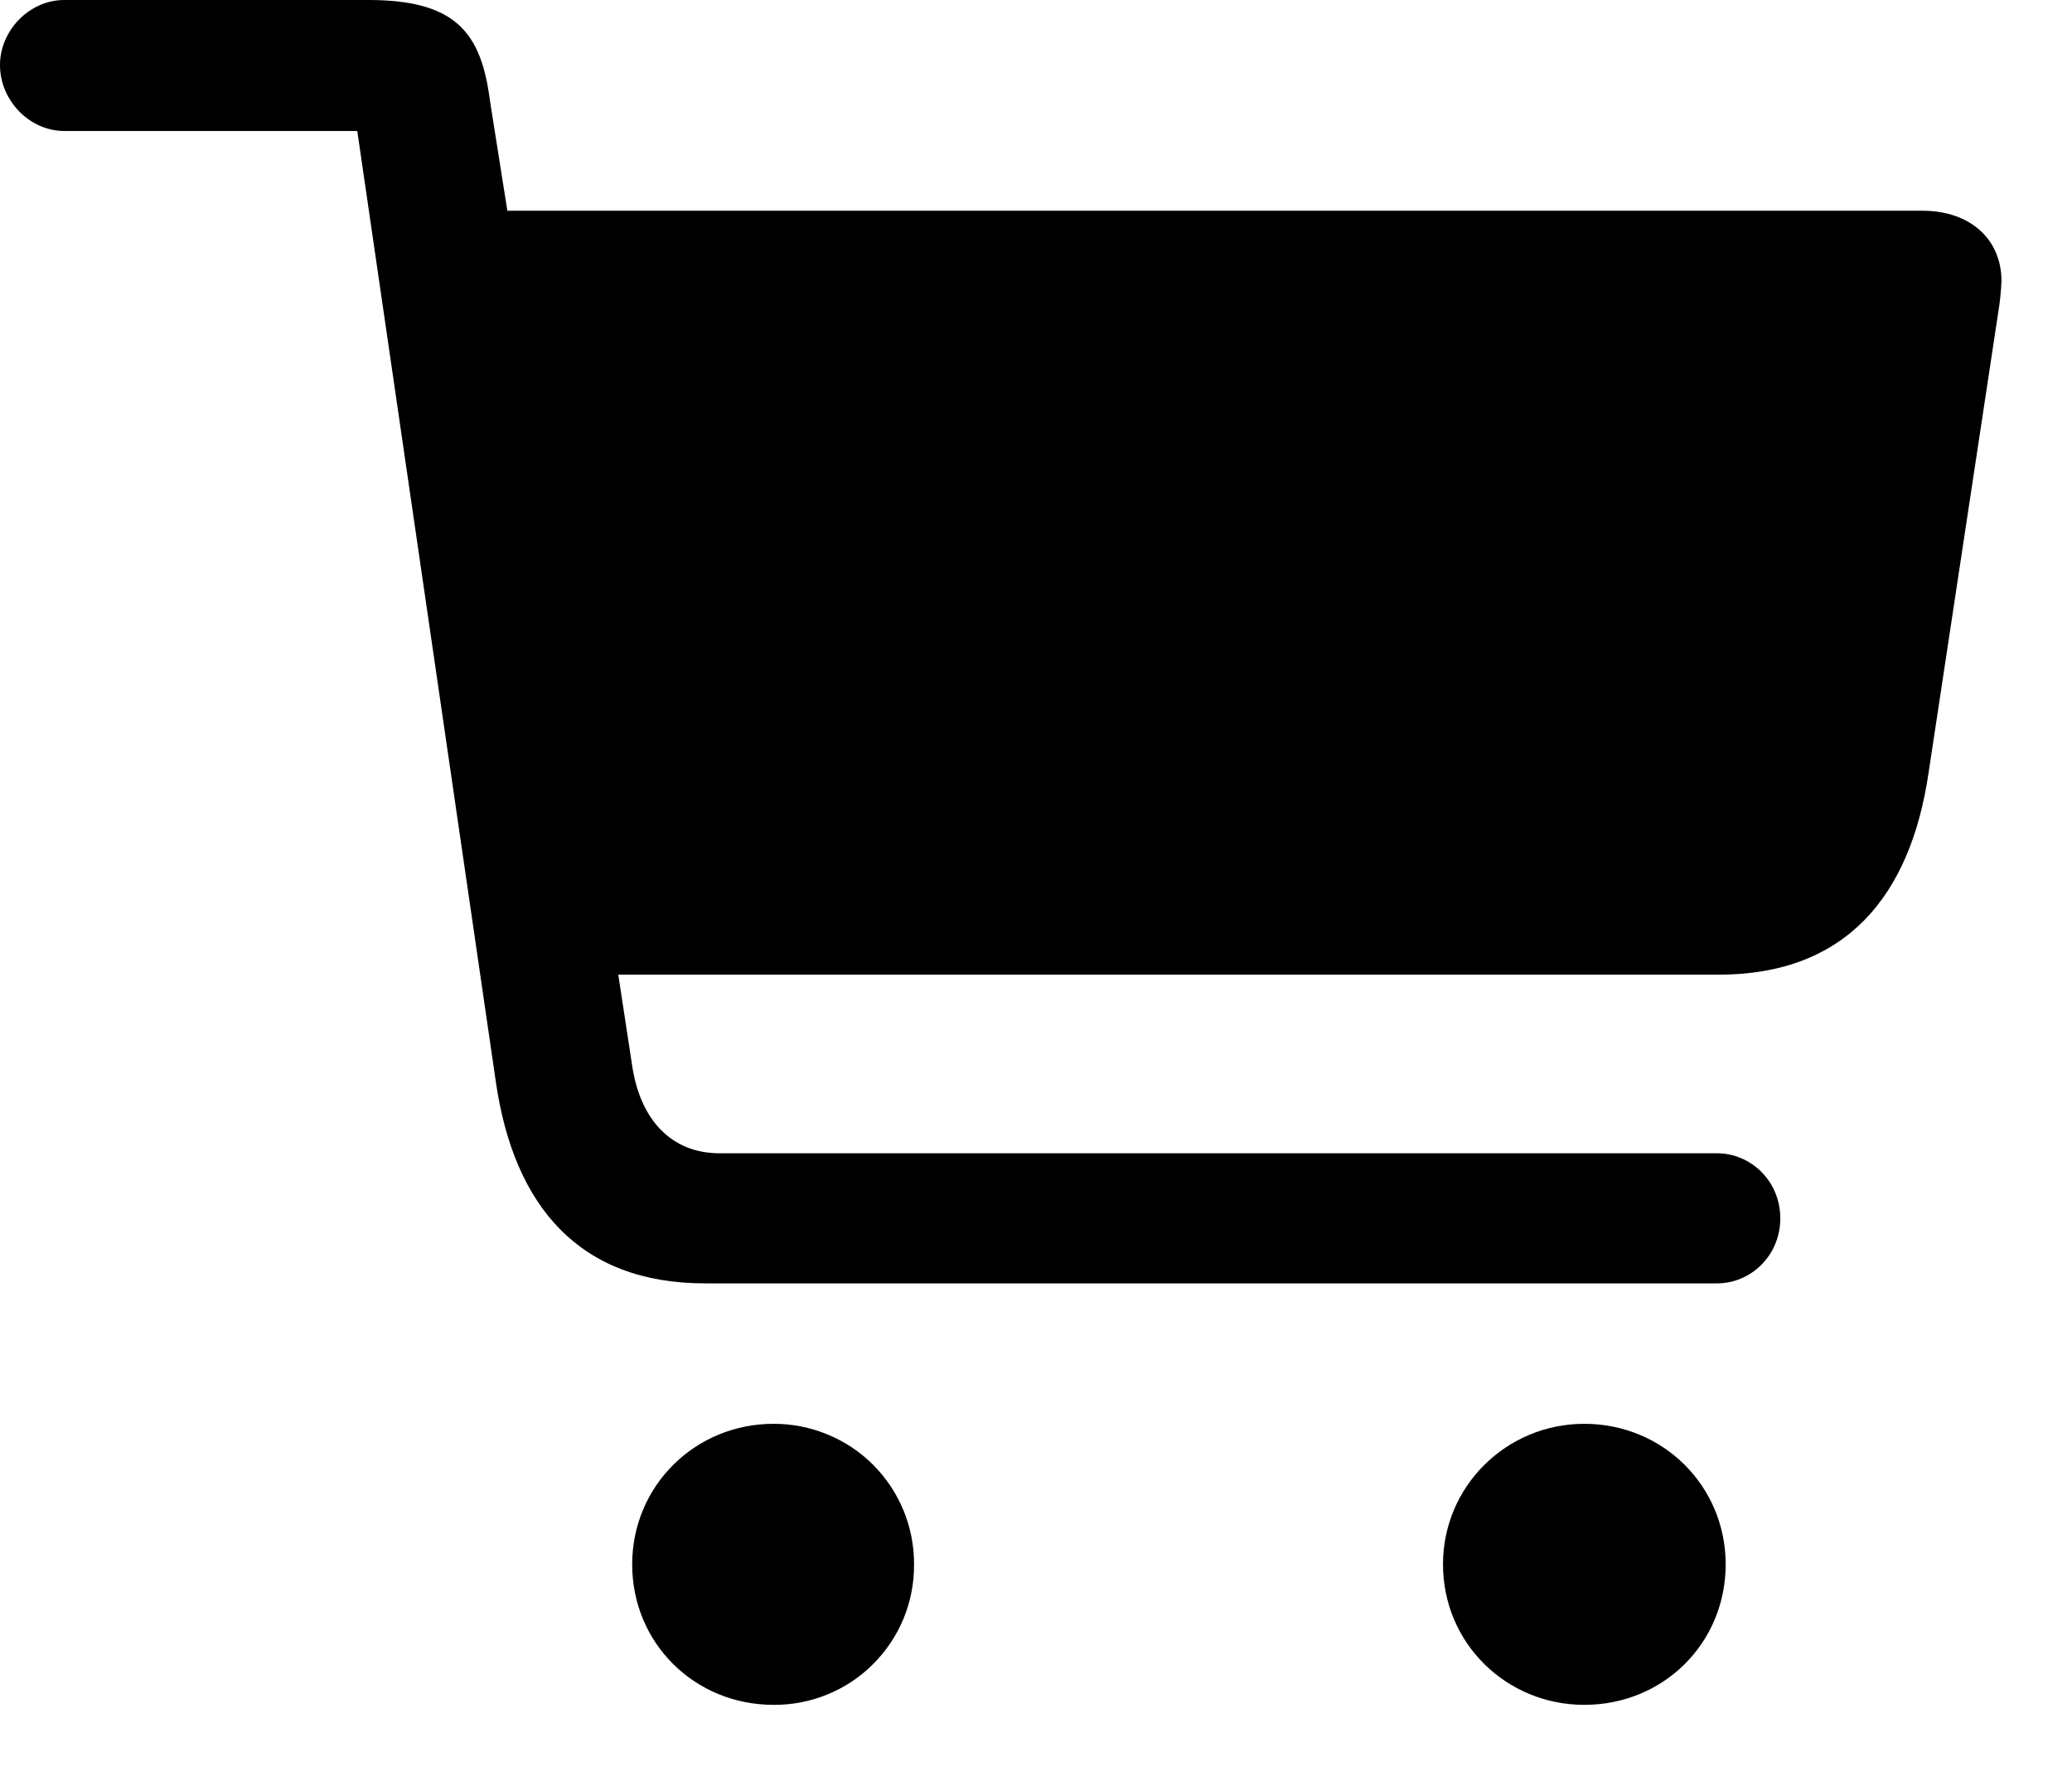 <svg width="28" height="24" viewBox="0 0 28 24" fill="none" xmlns="http://www.w3.org/2000/svg">
<path d="M0 0.879C0 1.359 0.399 1.77 0.868 1.77H4.828L6.703 14.637C6.949 16.301 7.828 17.344 9.527 17.344H23.203C23.66 17.344 24.058 16.969 24.058 16.465C24.058 15.961 23.66 15.586 23.203 15.586H9.726C9.059 15.586 8.649 15.117 8.543 14.403L8.355 13.172H23.227C24.938 13.172 25.817 12.117 26.062 10.442L27 4.242C27.025 4.095 27.041 3.947 27.047 3.797C27.047 3.235 26.625 2.848 25.98 2.848H6.856L6.621 1.36C6.504 0.458 6.176 0 4.981 0H0.867C0.399 0 0 0.41 0 0.879ZM8.543 21.141C8.543 22.207 9.387 23.04 10.454 23.04C10.703 23.042 10.951 22.994 11.182 22.899C11.414 22.805 11.624 22.665 11.8 22.488C11.977 22.311 12.117 22.101 12.212 21.87C12.306 21.639 12.354 21.391 12.352 21.141C12.353 20.891 12.305 20.644 12.21 20.413C12.115 20.182 11.975 19.973 11.799 19.796C11.622 19.619 11.412 19.48 11.181 19.385C10.95 19.29 10.703 19.241 10.454 19.242C9.387 19.242 8.543 20.087 8.543 21.141ZM19.5 21.141C19.5 22.207 20.356 23.04 21.41 23.04C22.477 23.04 23.32 22.207 23.32 21.141C23.32 20.086 22.477 19.242 21.41 19.242C20.356 19.242 19.5 20.087 19.5 21.141Z" fill="black"/>
</svg>
